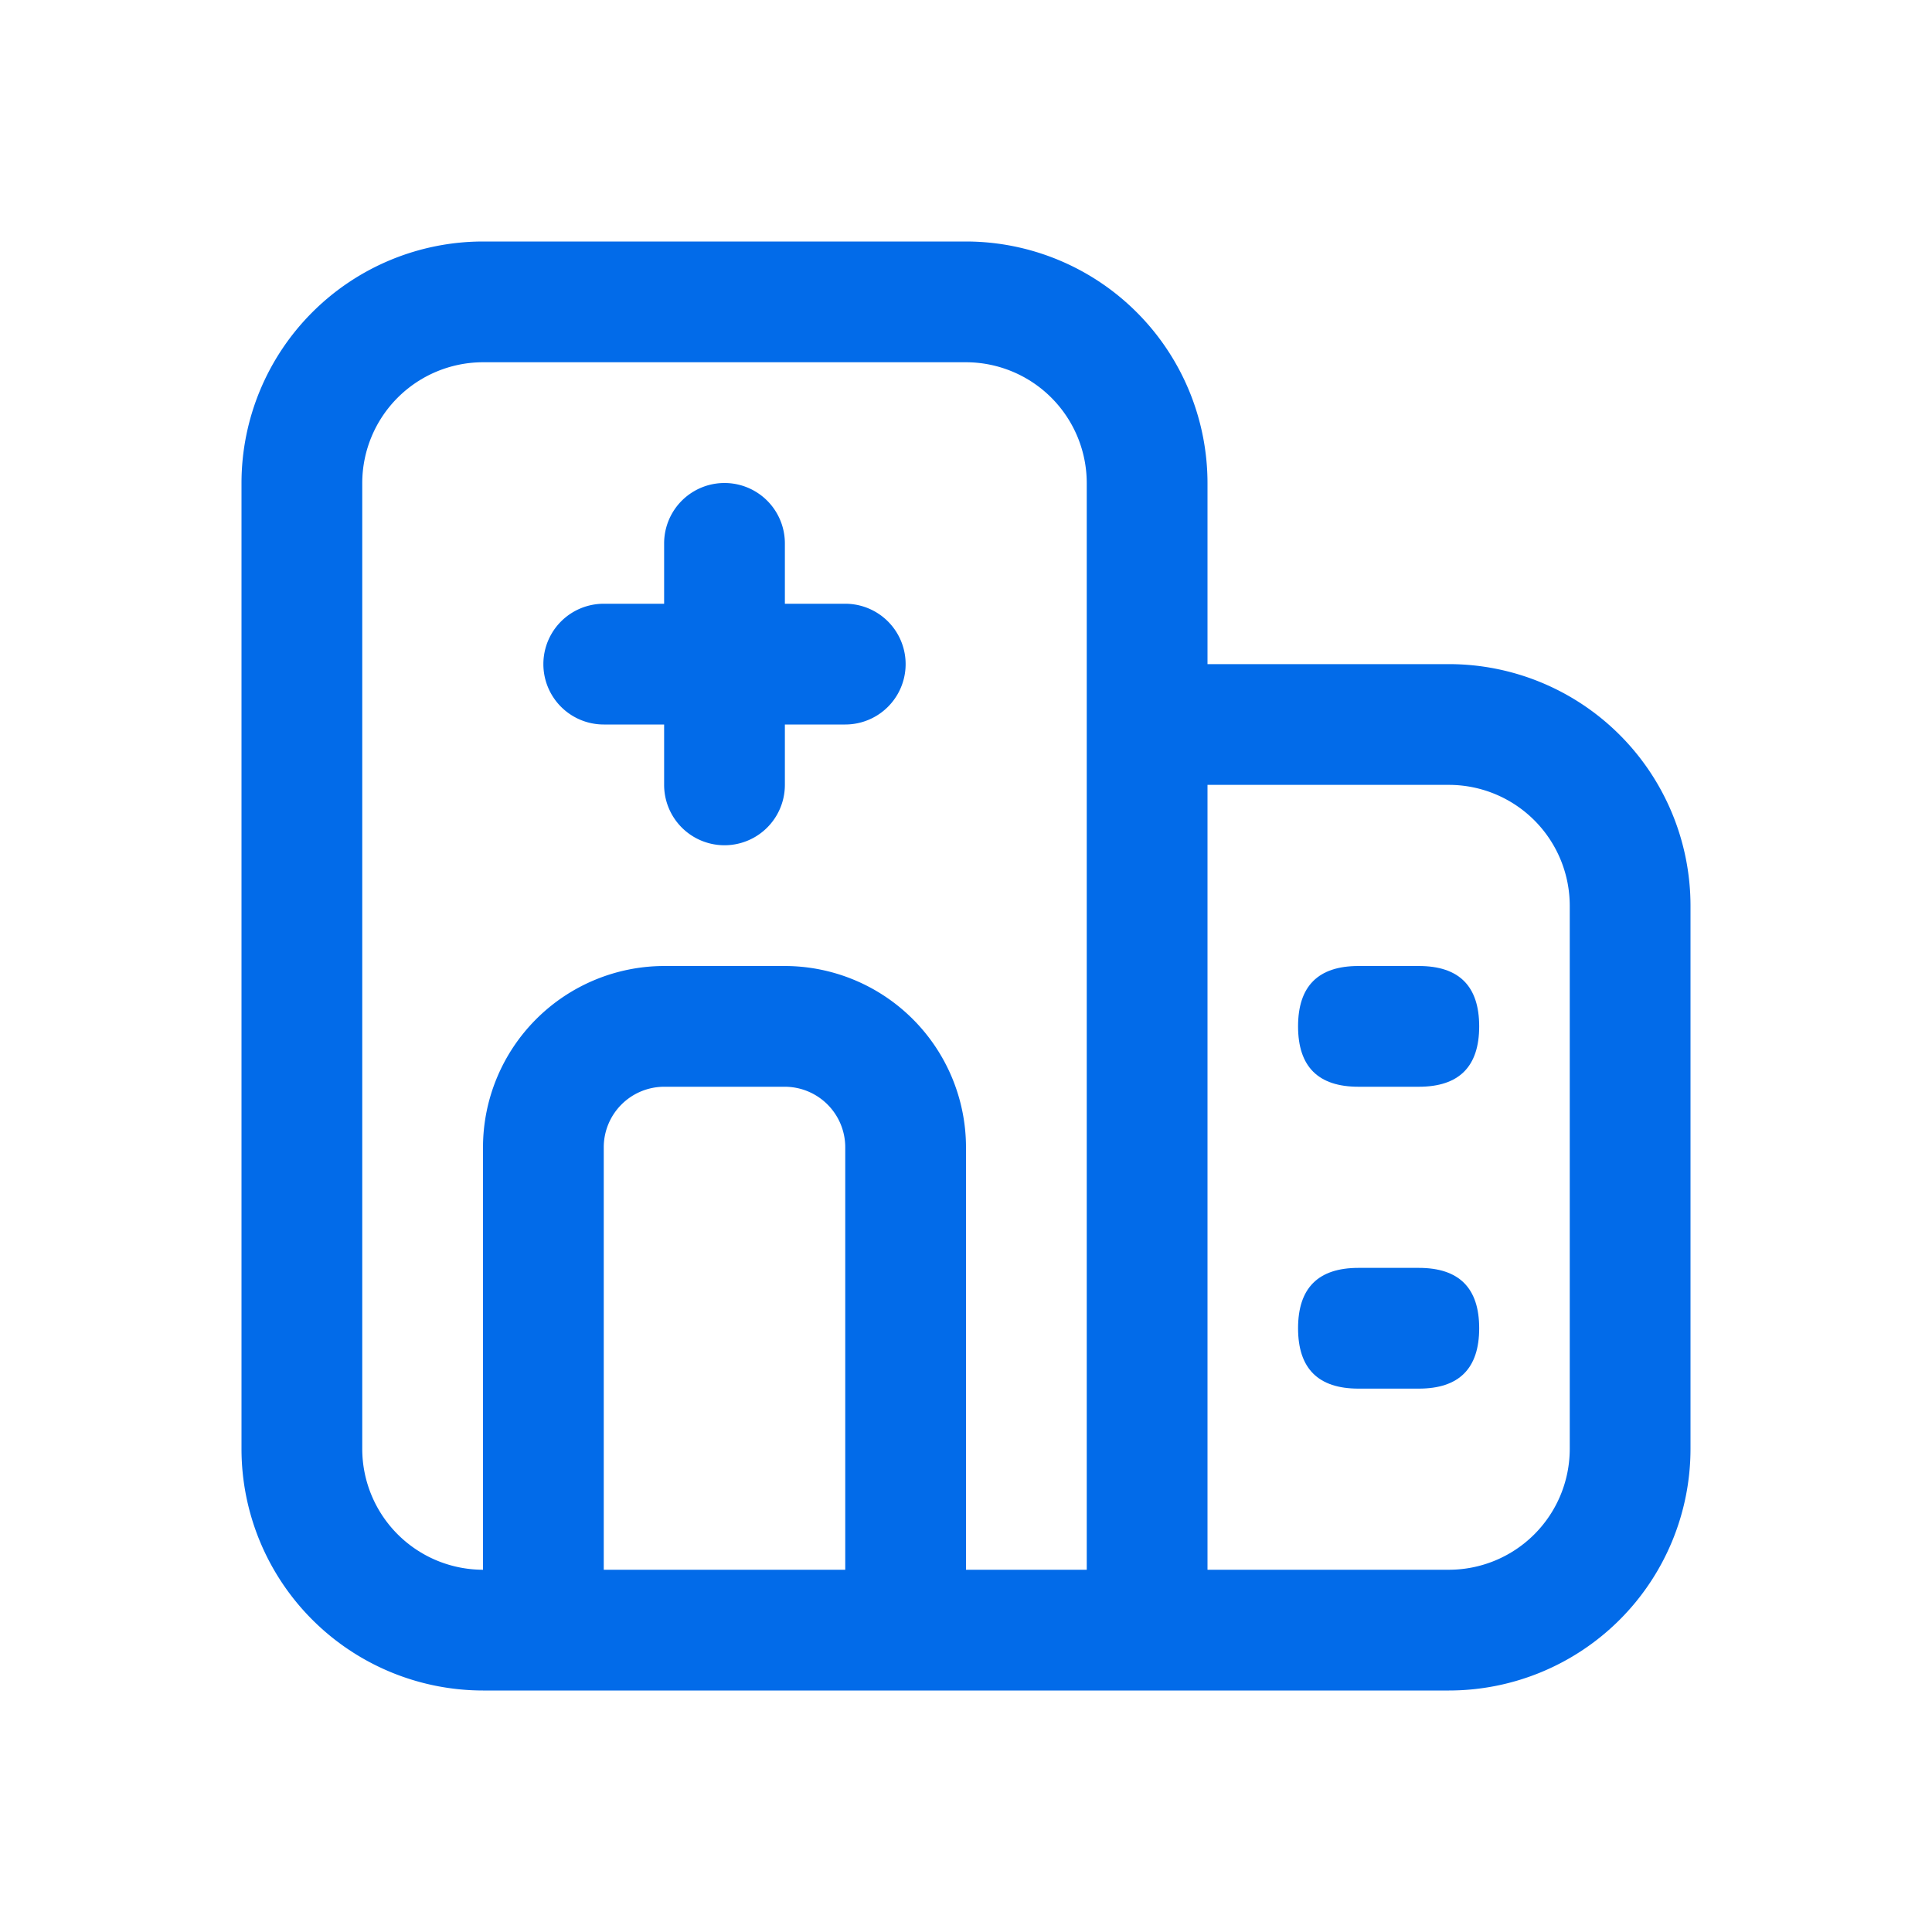 <?xml version="1.0" standalone="no"?><!DOCTYPE svg PUBLIC "-//W3C//DTD SVG 1.1//EN" "http://www.w3.org/Graphics/SVG/1.1/DTD/svg11.dtd"><svg t="1700281809356" class="icon" viewBox="0 0 1024 1024" version="1.1" xmlns="http://www.w3.org/2000/svg" p-id="4218" width="50" height="50" xmlns:xlink="http://www.w3.org/1999/xlink"><path d="M768 352H640v-96a128.1 128.1 0 0 0-128-128H256a128.1 128.1 0 0 0-128 128v512a128.1 128.1 0 0 0 128 128h512a128.1 128.1 0 0 0 128-128V480a128.1 128.1 0 0 0-128-128zM320 832V608a32.1 32.1 0 0 1 32-32h64a32.1 32.1 0 0 1 32 32v224z m256 0h-64V608a96.2 96.2 0 0 0-96-96h-64a96.2 96.2 0 0 0-96 96v224a64.1 64.1 0 0 1-64-64V256a64.1 64.1 0 0 1 64-64h256a64.1 64.1 0 0 1 64 64v576z m256-64a64.1 64.1 0 0 1-64 64H640V416h128a64.1 64.1 0 0 1 64 64z" fill="#026be9" p-id="4219"></path><path d="M448 320h-32v-32a32 32 0 0 0-64 0V320H320a32 32 0 0 0 0 64h32v32a32 32 0 0 0 64 0v-32h32a32 32 0 1 0 0-64z" fill="#026be9" p-id="4220"></path><path d="M688 512m32 0l32 0q32 0 32 32l0 0q0 32-32 32l-32 0q-32 0-32-32l0 0q0-32 32-32Z" fill="#026be9" p-id="4221"></path><path d="M688 672m32 0l32 0q32 0 32 32l0 0q0 32-32 32l-32 0q-32 0-32-32l0 0q0-32 32-32Z" fill="#026be9" p-id="4222"></path></svg>